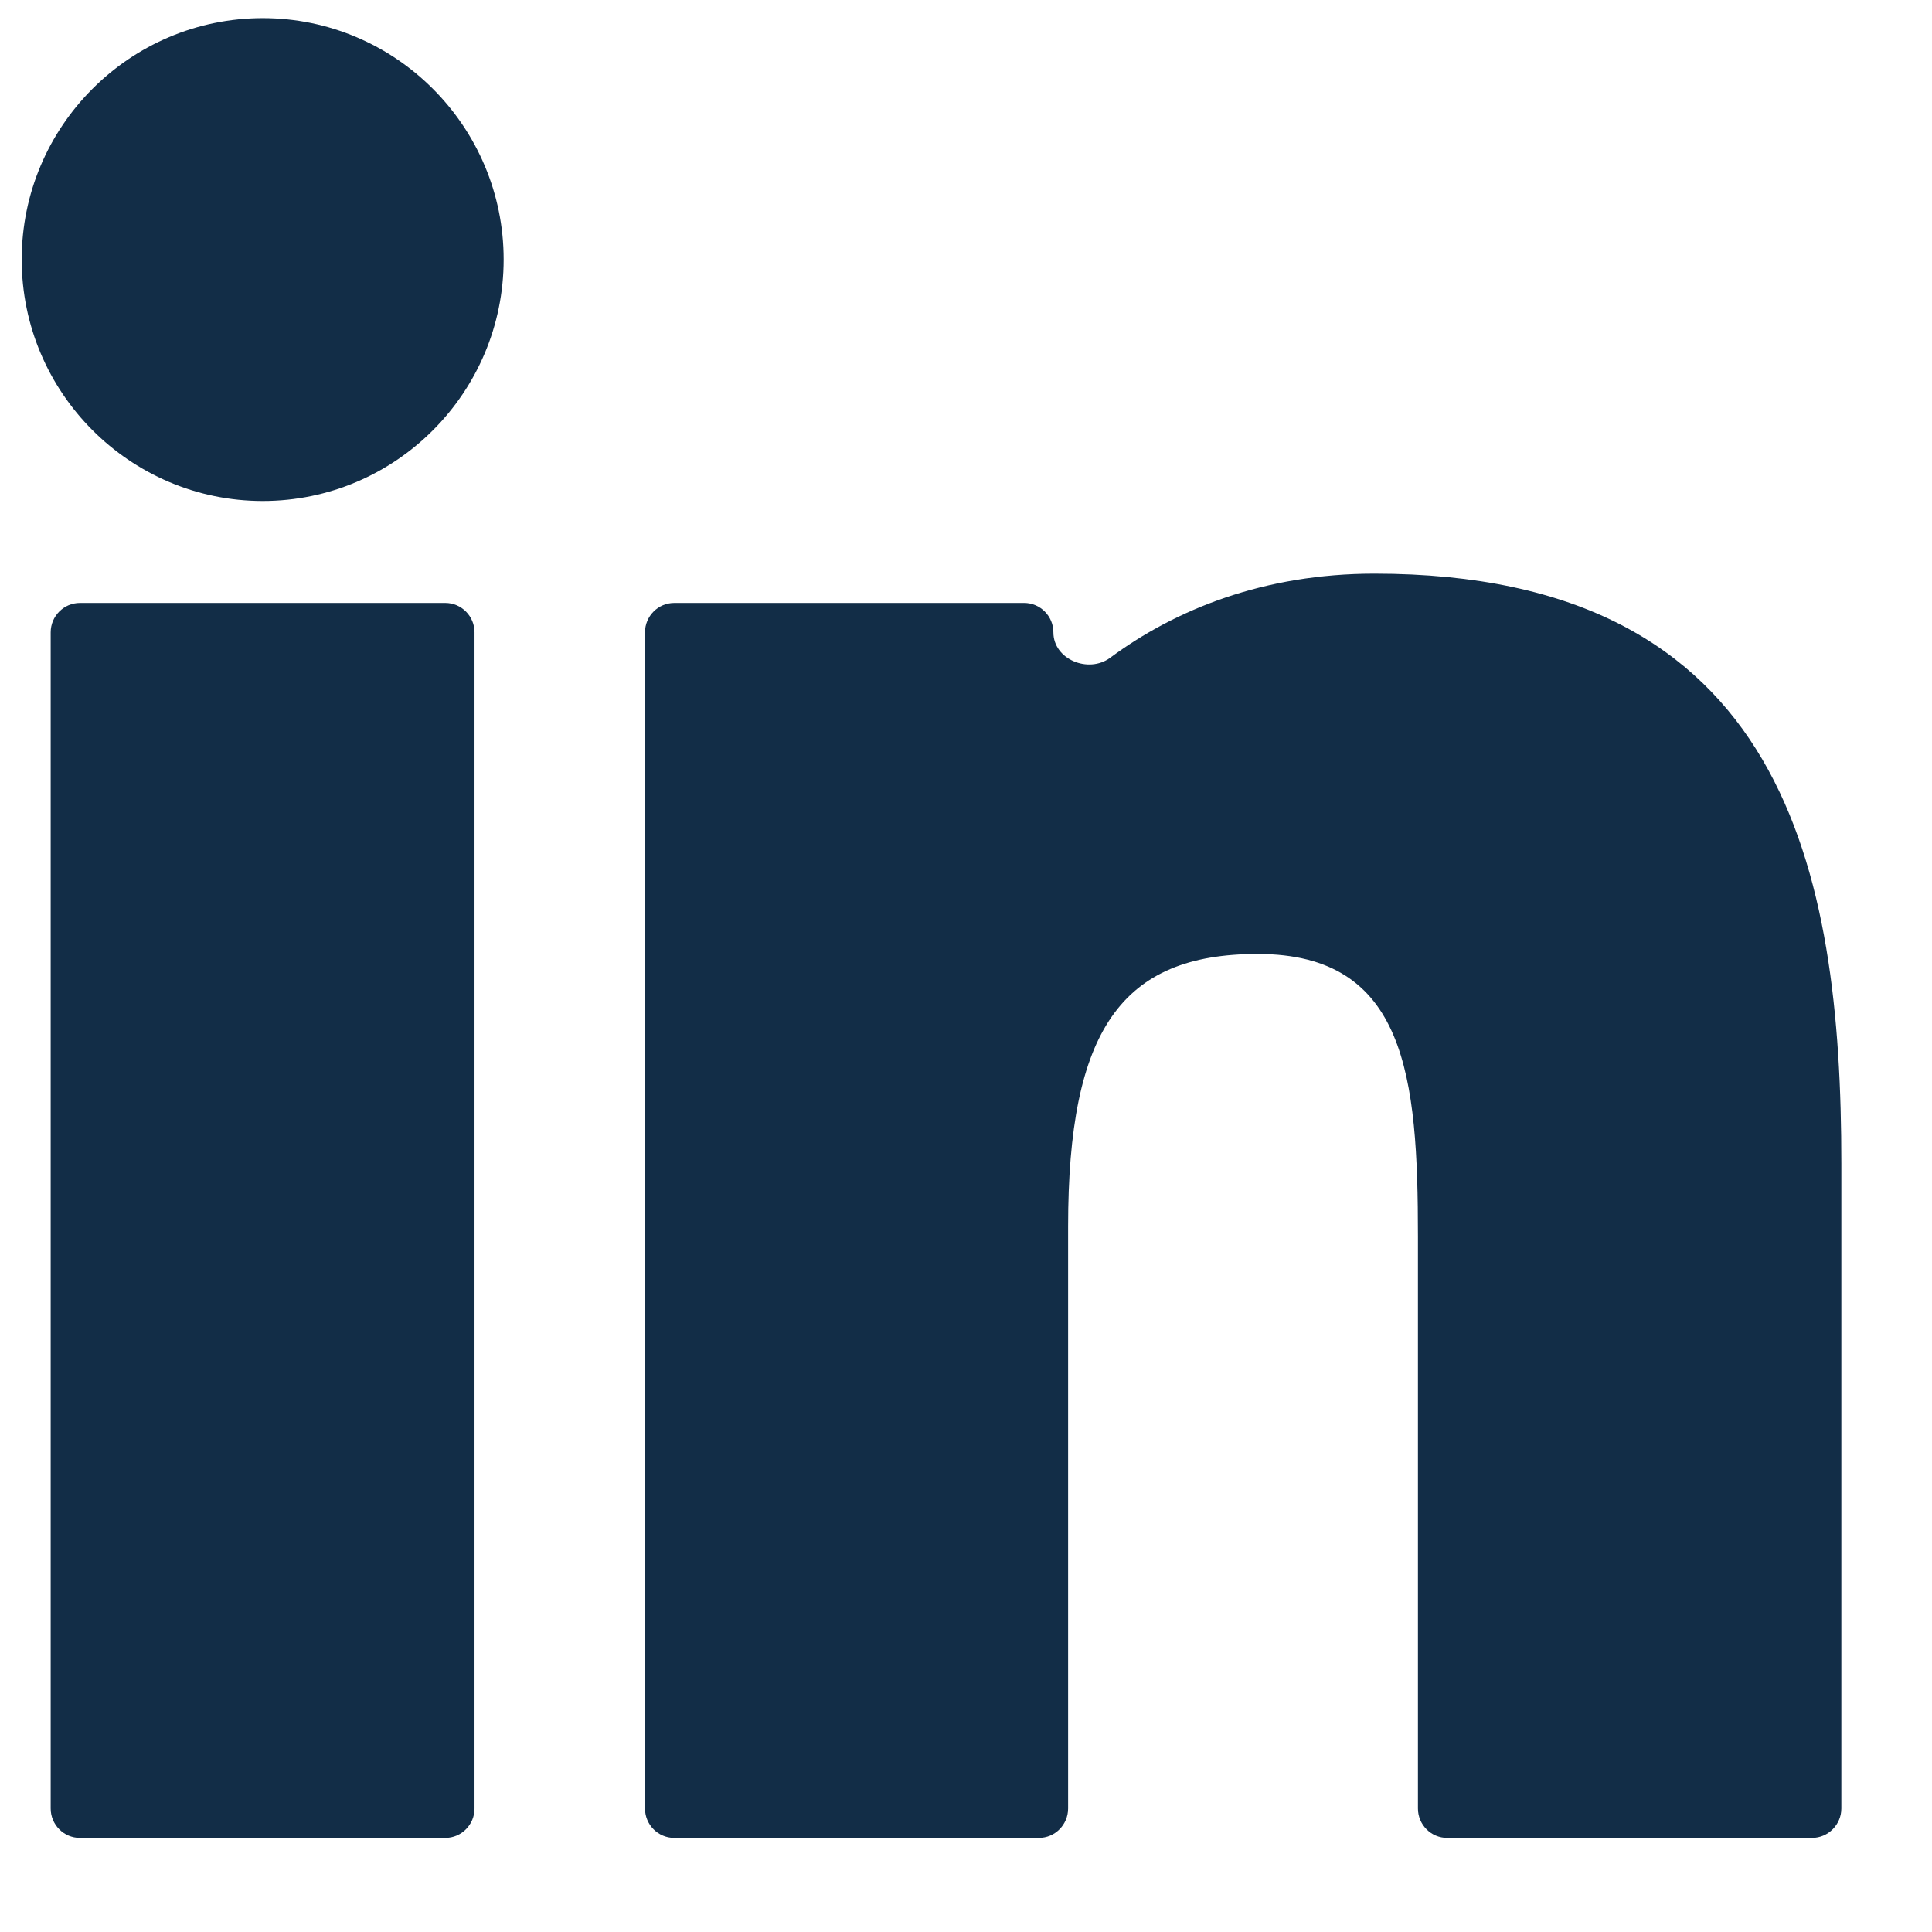<svg fill="none" height="13" viewBox="0 0 13 13" width="13" xmlns="http://www.w3.org/2000/svg"><g fill="#122d47"><path d="m2.996 4.057h-2.458c-.109 0-.197.089-.197.198v7.914c0 .109.088.198.197.198h2.458c.109 0 .197-.089.197-.198v-7.914c0-.109-.088-.198-.197-.198z"/><path d="m1.768.122c-.894 0-1.622.728-1.622 1.624 0 .895.728 1.625 1.622 1.625s1.621-.729 1.621-1.625c0-.895-.727-1.624-1.621-1.624z"/><path d="m9.248 3.86c0-0-0-0-0-0-.743 0-1.339.241-1.778.566-.146.108-.382.011-.382-.171 0-.109-.088-.198-.197-.198h-2.354c-.109 0-.197.089-.197.198v7.914c0 .109.088.198.197.198h2.453c.109 0 .197-.089.197-.198v-3.916c0-1.32.358-1.834 1.275-1.834 1 0 1.079.824 1.079 1.902v3.848c0 .109.088.198.197.198h2.454c.109 0 .198-.089.198-.198v-4.341c0-1.962-.373-3.968-3.142-3.968-0 0-0-0-0-0z"/></g></svg>